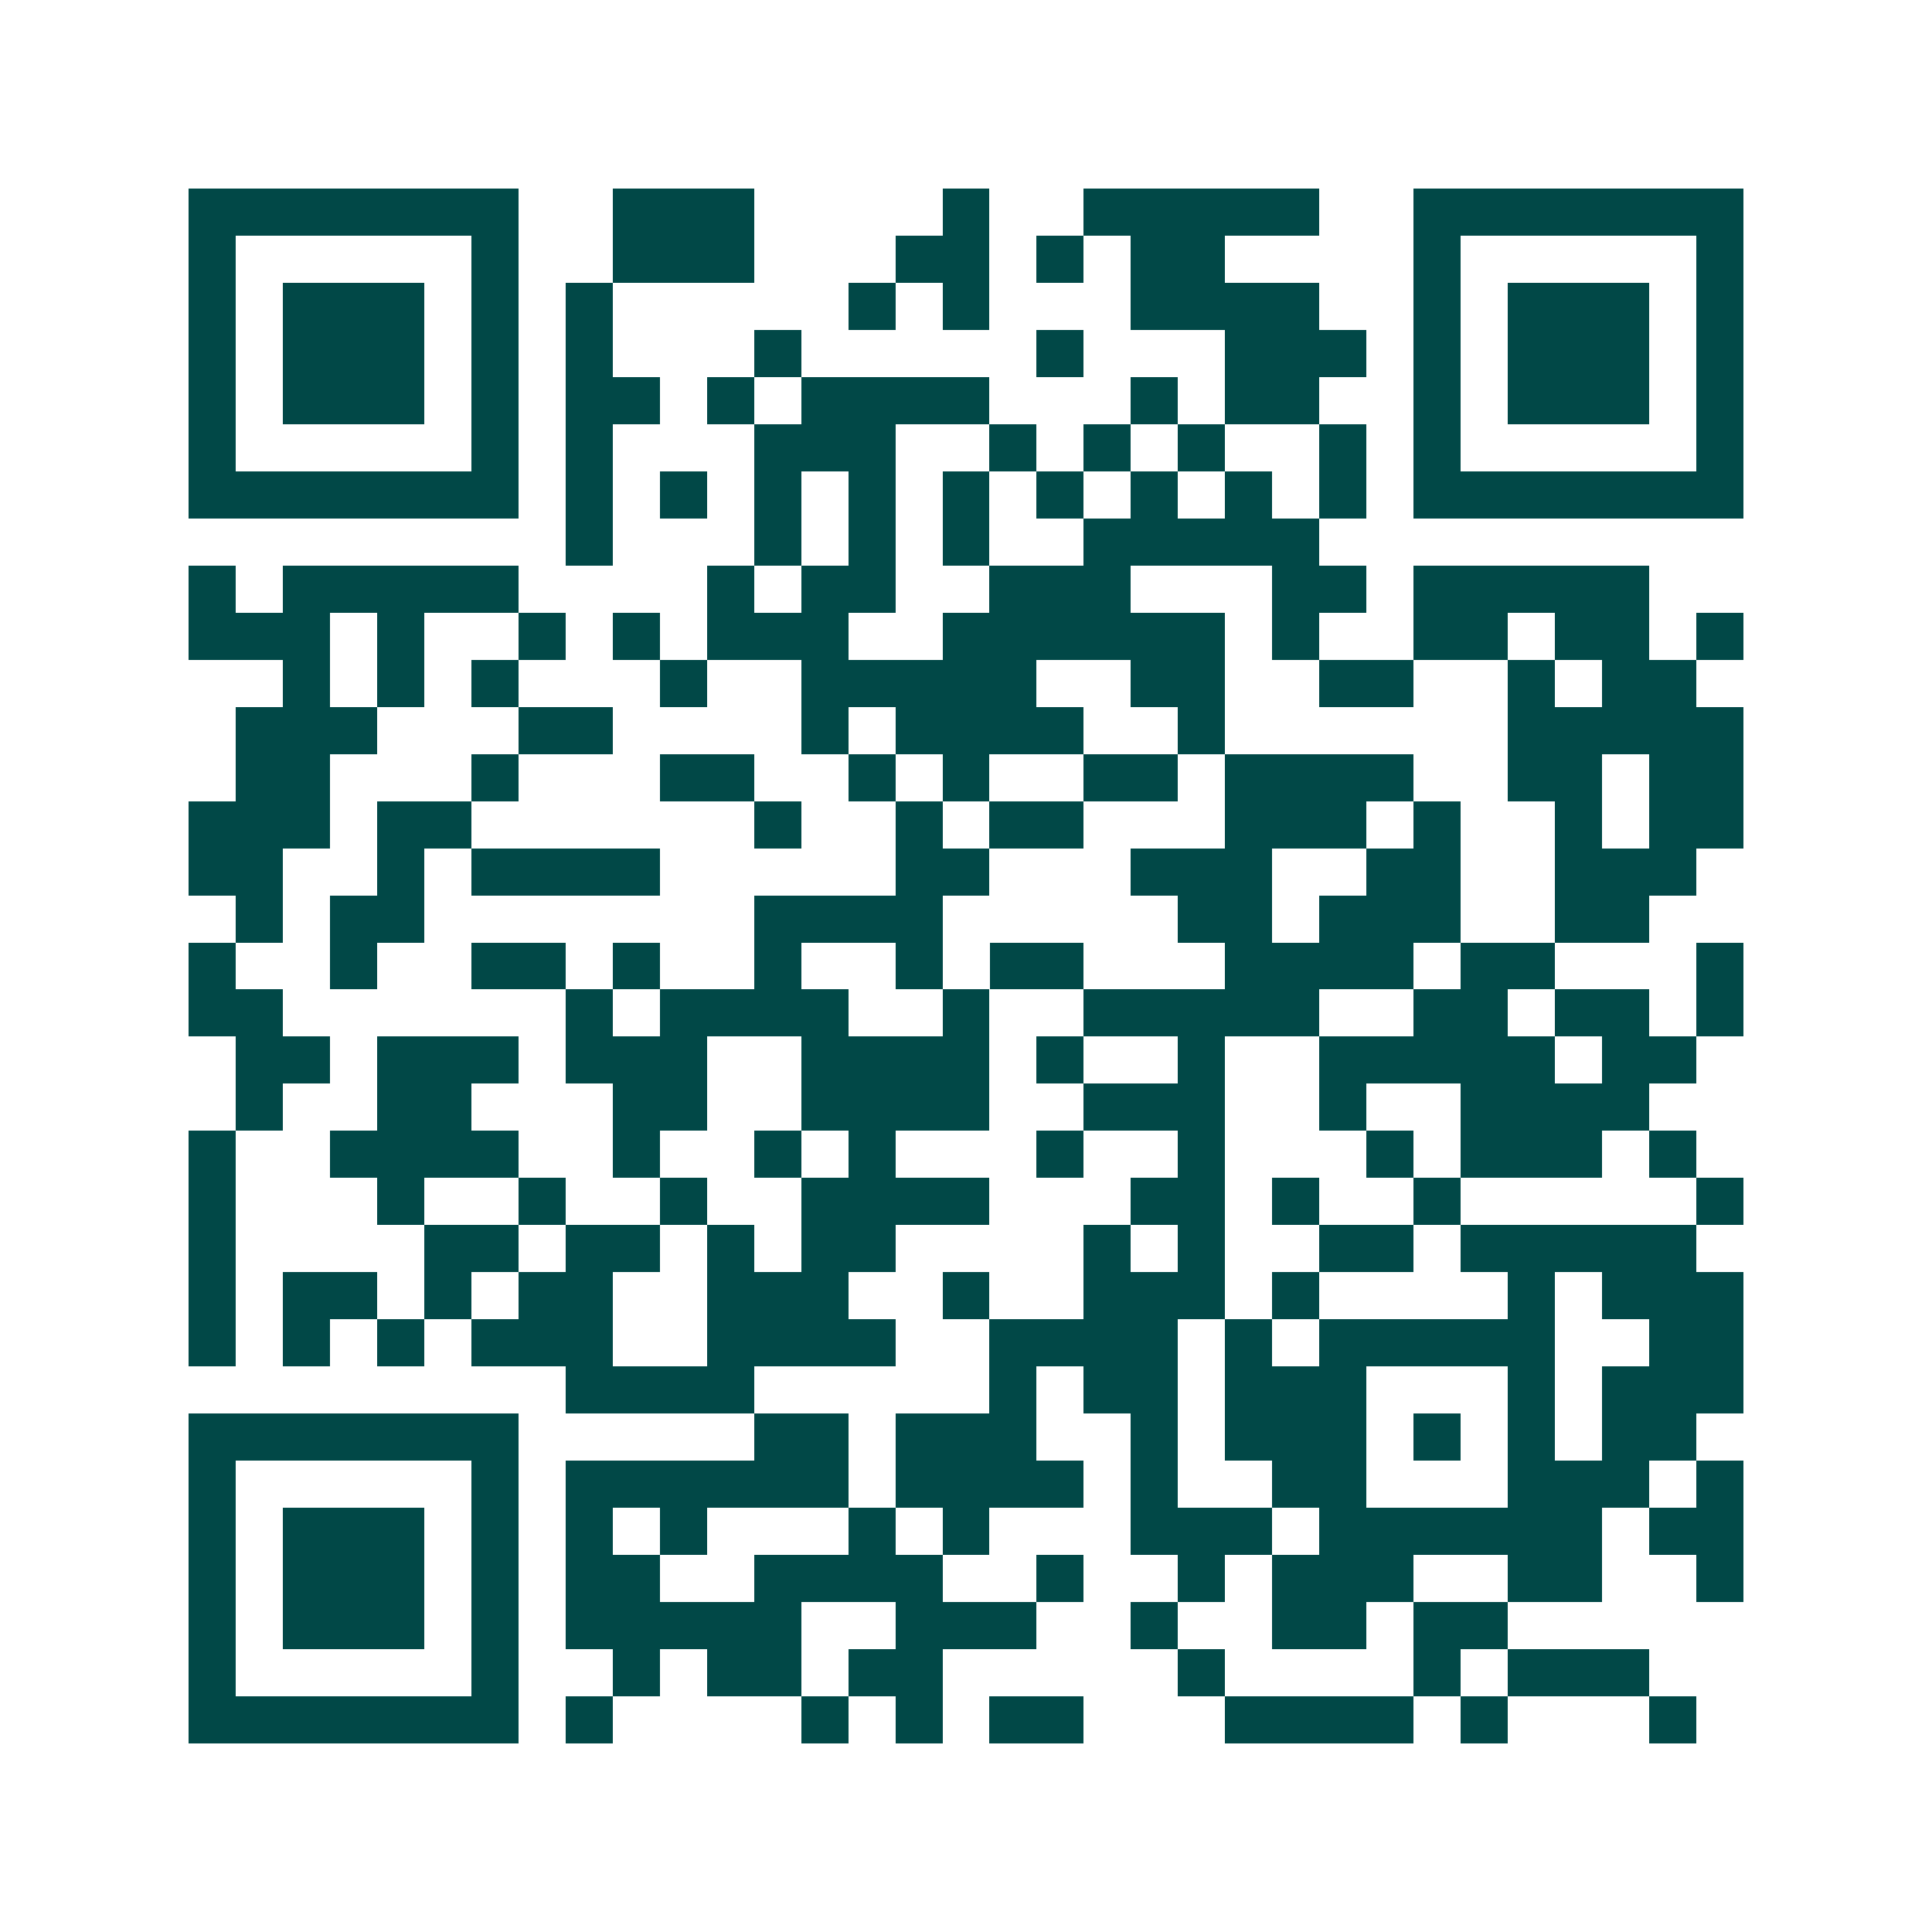 <svg xmlns="http://www.w3.org/2000/svg" width="200" height="200" viewBox="0 0 41 41" shape-rendering="crispEdges"><path fill="#ffffff" d="M0 0h41v41H0z"/><path stroke="#014847" d="M4 4.5h7m2 0h3m4 0h1m2 0h5m2 0h7M4 5.5h1m5 0h1m2 0h3m3 0h2m1 0h1m1 0h2m4 0h1m5 0h1M4 6.5h1m1 0h3m1 0h1m1 0h1m5 0h1m1 0h1m3 0h4m2 0h1m1 0h3m1 0h1M4 7.5h1m1 0h3m1 0h1m1 0h1m3 0h1m5 0h1m3 0h3m1 0h1m1 0h3m1 0h1M4 8.5h1m1 0h3m1 0h1m1 0h2m1 0h1m1 0h4m3 0h1m1 0h2m2 0h1m1 0h3m1 0h1M4 9.5h1m5 0h1m1 0h1m3 0h3m2 0h1m1 0h1m1 0h1m2 0h1m1 0h1m5 0h1M4 10.5h7m1 0h1m1 0h1m1 0h1m1 0h1m1 0h1m1 0h1m1 0h1m1 0h1m1 0h1m1 0h7M12 11.5h1m3 0h1m1 0h1m1 0h1m2 0h5M4 12.5h1m1 0h5m4 0h1m1 0h2m2 0h3m3 0h2m1 0h5M4 13.5h3m1 0h1m2 0h1m1 0h1m1 0h3m2 0h6m1 0h1m2 0h2m1 0h2m1 0h1M6 14.5h1m1 0h1m1 0h1m3 0h1m2 0h5m2 0h2m2 0h2m2 0h1m1 0h2M5 15.5h3m3 0h2m4 0h1m1 0h4m2 0h1m6 0h5M5 16.5h2m3 0h1m3 0h2m2 0h1m1 0h1m2 0h2m1 0h4m2 0h2m1 0h2M4 17.5h3m1 0h2m6 0h1m2 0h1m1 0h2m3 0h3m1 0h1m2 0h1m1 0h2M4 18.5h2m2 0h1m1 0h4m5 0h2m3 0h3m2 0h2m2 0h3M5 19.5h1m1 0h2m7 0h4m5 0h2m1 0h3m2 0h2M4 20.5h1m2 0h1m2 0h2m1 0h1m2 0h1m2 0h1m1 0h2m3 0h4m1 0h2m3 0h1M4 21.5h2m6 0h1m1 0h4m2 0h1m2 0h5m2 0h2m1 0h2m1 0h1M5 22.5h2m1 0h3m1 0h3m2 0h4m1 0h1m2 0h1m2 0h5m1 0h2M5 23.5h1m2 0h2m3 0h2m2 0h4m2 0h3m2 0h1m2 0h4M4 24.5h1m2 0h4m2 0h1m2 0h1m1 0h1m3 0h1m2 0h1m3 0h1m1 0h3m1 0h1M4 25.5h1m3 0h1m2 0h1m2 0h1m2 0h4m3 0h2m1 0h1m2 0h1m5 0h1M4 26.5h1m4 0h2m1 0h2m1 0h1m1 0h2m4 0h1m1 0h1m2 0h2m1 0h5M4 27.5h1m1 0h2m1 0h1m1 0h2m2 0h3m2 0h1m2 0h3m1 0h1m4 0h1m1 0h3M4 28.5h1m1 0h1m1 0h1m1 0h3m2 0h4m2 0h4m1 0h1m1 0h5m2 0h2M12 29.5h4m5 0h1m1 0h2m1 0h3m3 0h1m1 0h3M4 30.5h7m5 0h2m1 0h3m2 0h1m1 0h3m1 0h1m1 0h1m1 0h2M4 31.5h1m5 0h1m1 0h6m1 0h4m1 0h1m2 0h2m3 0h3m1 0h1M4 32.5h1m1 0h3m1 0h1m1 0h1m1 0h1m3 0h1m1 0h1m3 0h3m1 0h6m1 0h2M4 33.5h1m1 0h3m1 0h1m1 0h2m2 0h4m2 0h1m2 0h1m1 0h3m2 0h2m2 0h1M4 34.5h1m1 0h3m1 0h1m1 0h5m2 0h3m2 0h1m2 0h2m1 0h2M4 35.5h1m5 0h1m2 0h1m1 0h2m1 0h2m5 0h1m4 0h1m1 0h3M4 36.5h7m1 0h1m4 0h1m1 0h1m1 0h2m3 0h4m1 0h1m3 0h1"/></svg>
